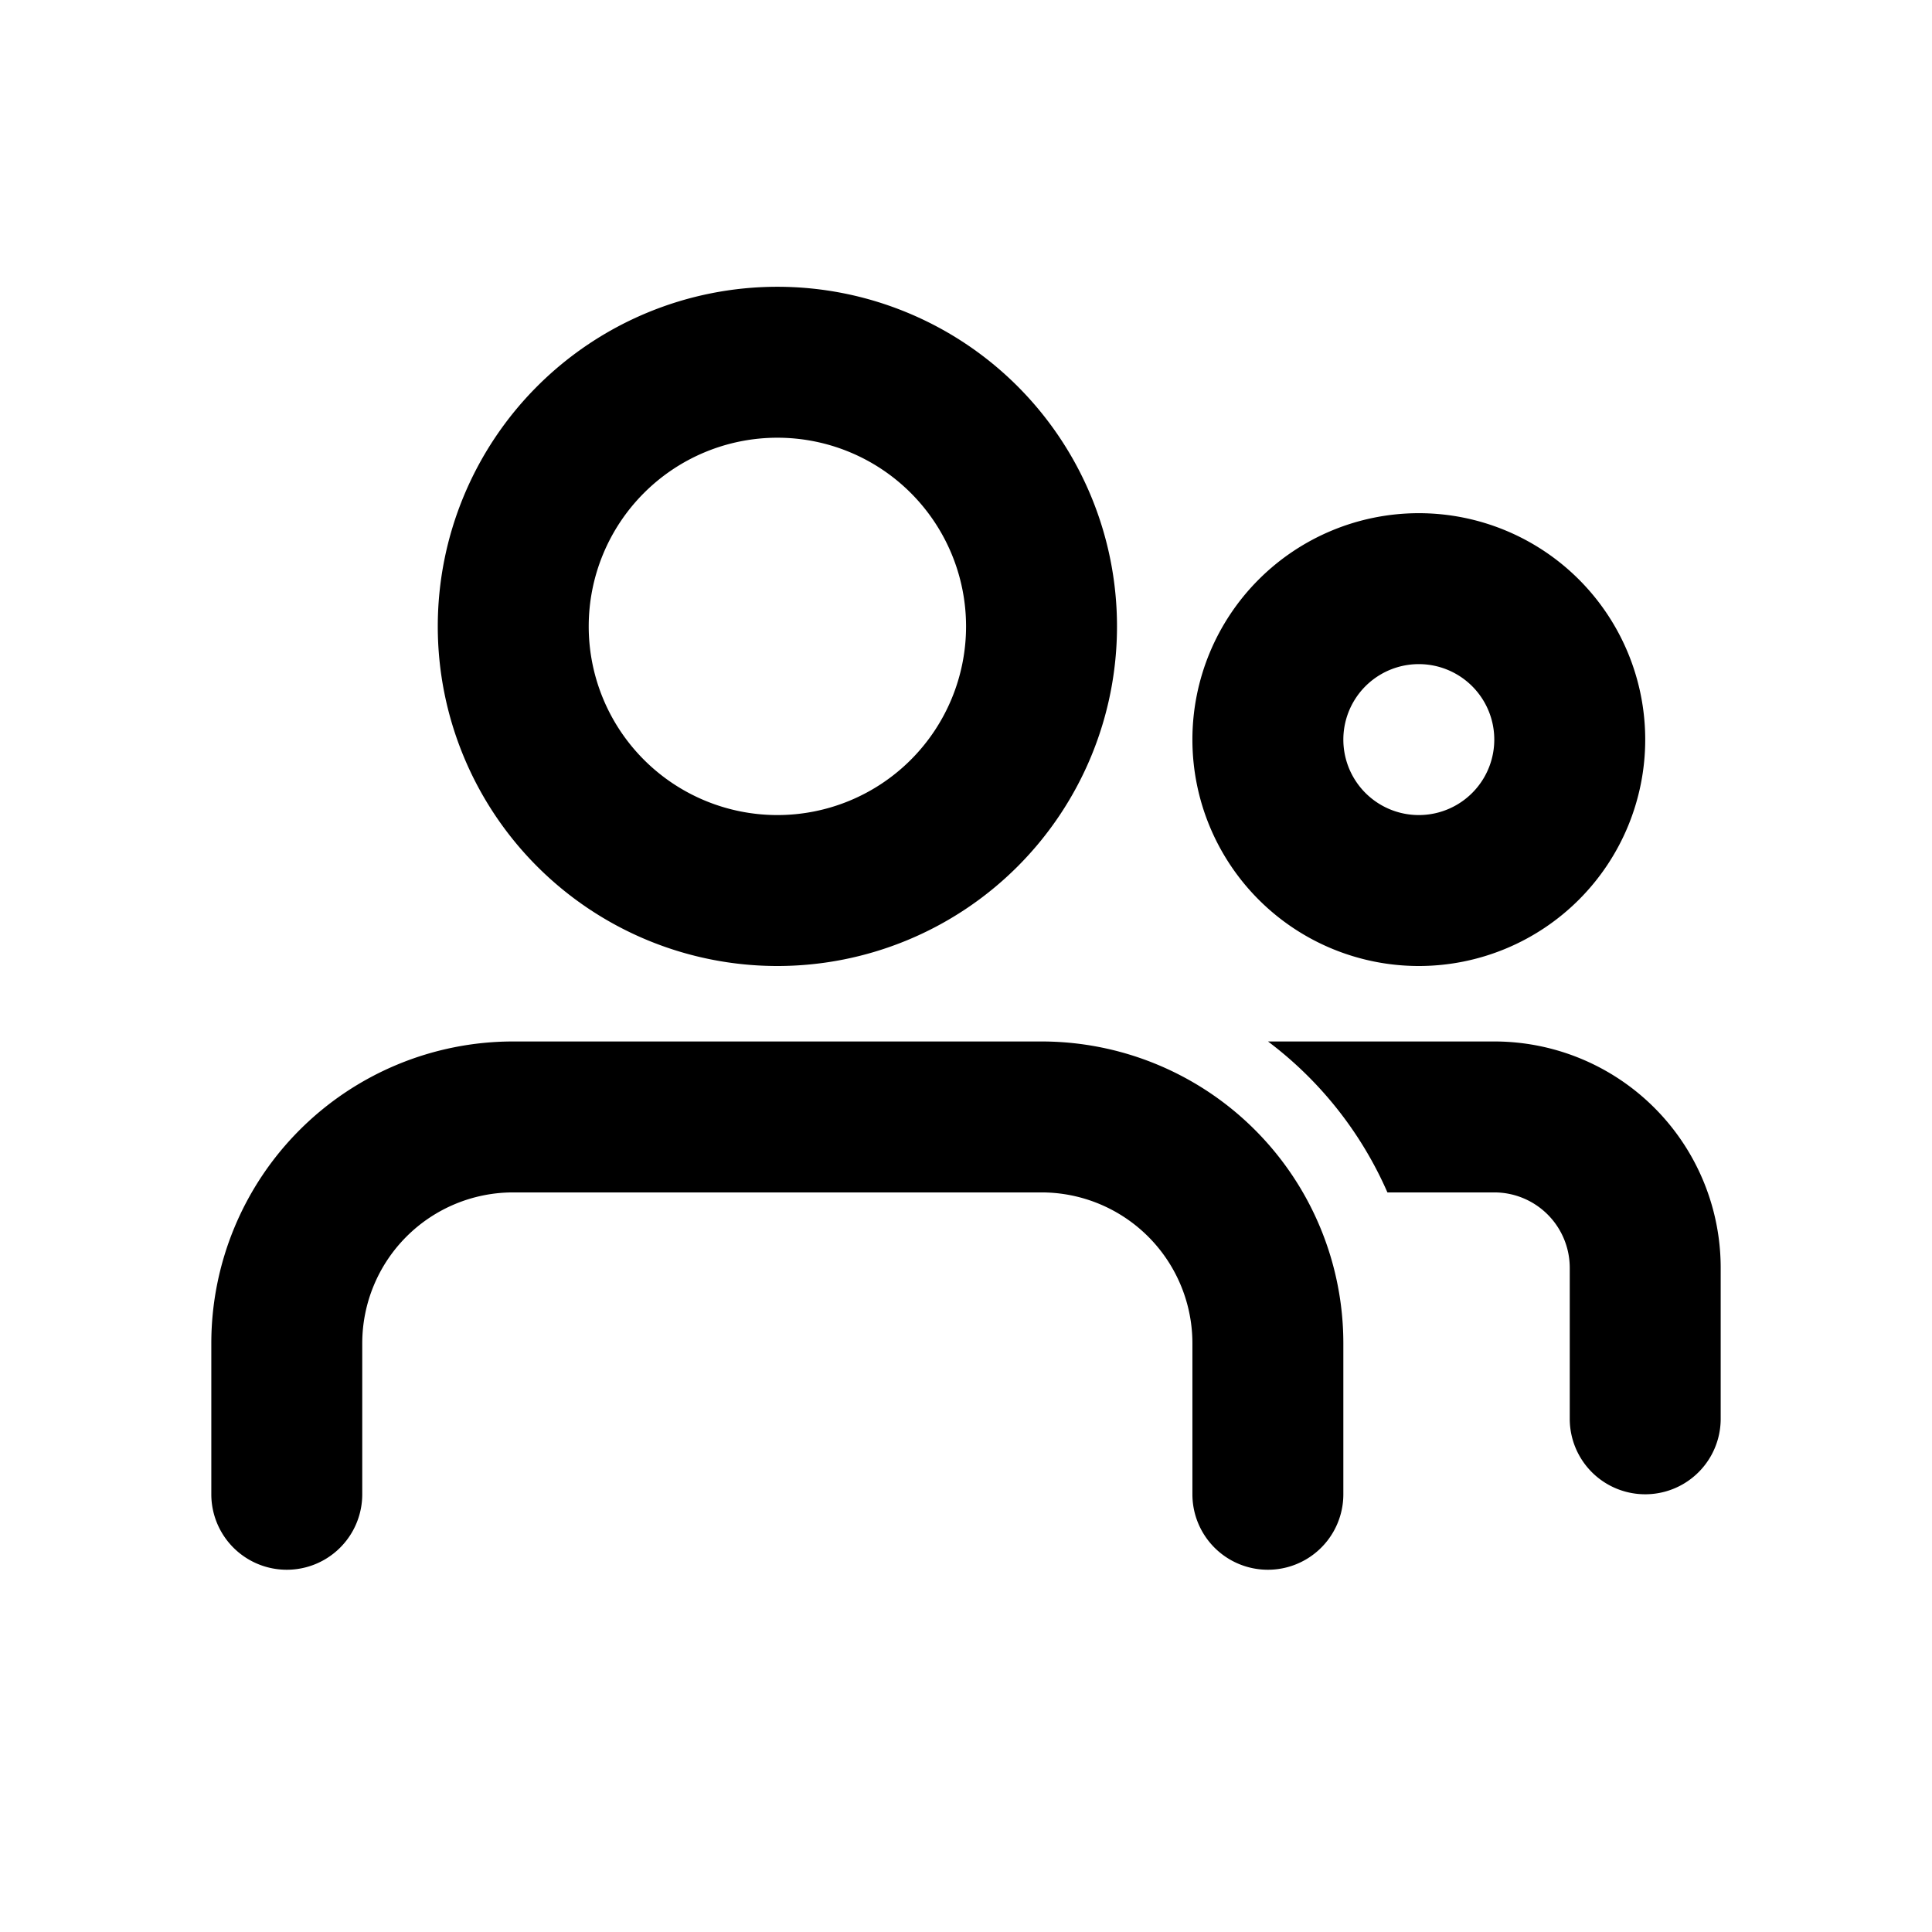 <svg xmlns="http://www.w3.org/2000/svg" viewBox="-0.5 -0.5 16 16" id="Group-Line--Streamline-Mingcute.svg" height="16"
	width="16">
	<desc>Group Line Streamline Icon: https://streamlinehq.com</desc>
	<g fill="none" fill-rule="evenodd">
		<path
			d="M15 0v15H0V0h15ZM7.871 14.536l-0.007 0.001 -0.044 0.022 -0.013 0.003 -0.009 -0.003 -0.044 -0.022c-0.006 -0.003 -0.012 -0.001 -0.015 0.003l-0.003 0.006 -0.011 0.268 0.003 0.013 0.006 0.008 0.065 0.046 0.009 0.003 0.007 -0.003 0.065 -0.046 0.007 -0.01 0.003 -0.011 -0.011 -0.267c-0.001 -0.006 -0.006 -0.011 -0.011 -0.011Zm0.166 -0.071 -0.008 0.001 -0.116 0.058 -0.006 0.006 -0.002 0.007 0.011 0.269 0.003 0.007 0.005 0.004 0.126 0.058c0.007 0.003 0.014 0 0.018 -0.005l0.003 -0.009 -0.021 -0.384c-0.002 -0.007 -0.006 -0.013 -0.013 -0.014Zm-0.447 0.001a0.014 0.014 0 0 0 -0.017 0.004l-0.004 0.009 -0.021 0.384c0 0.007 0.004 0.013 0.011 0.015l0.009 -0.001 0.126 -0.058 0.006 -0.005 0.003 -0.007 0.011 -0.269 -0.002 -0.007 -0.006 -0.006 -0.115 -0.057Z"
			stroke-width="1"></path>
		<path fill="#000000"
			d="M8.125 8.125a2.5 2.5 0 0 1 2.5 2.5v1.25a0.625 0.625 0 1 1 -1.25 0v-1.25a1.25 1.25 0 0 0 -1.25 -1.25H3.75a1.25 1.25 0 0 0 -1.25 1.25v1.25a0.625 0.625 0 1 1 -1.25 0v-1.25a2.5 2.5 0 0 1 2.5 -2.5h4.375Zm3.75 0a1.875 1.875 0 0 1 1.875 1.875v1.25a0.625 0.625 0 1 1 -1.25 0v-1.25a0.625 0.625 0 0 0 -0.625 -0.625h-0.885a3.137 3.137 0 0 0 -0.989 -1.25H11.875ZM5.938 1.875a2.812 2.812 0 1 1 0 5.625 2.812 2.812 0 0 1 0 -5.625ZM11.25 3.75a1.875 1.875 0 1 1 0 3.75 1.875 1.875 0 0 1 0 -3.75ZM5.938 3.125a1.562 1.562 0 1 0 0 3.125 1.562 1.562 0 0 0 0 -3.125ZM11.25 5a0.625 0.625 0 1 0 0 1.25 0.625 0.625 0 0 0 0 -1.25Z"
			stroke-width="1"></path>
	</g>
</svg>